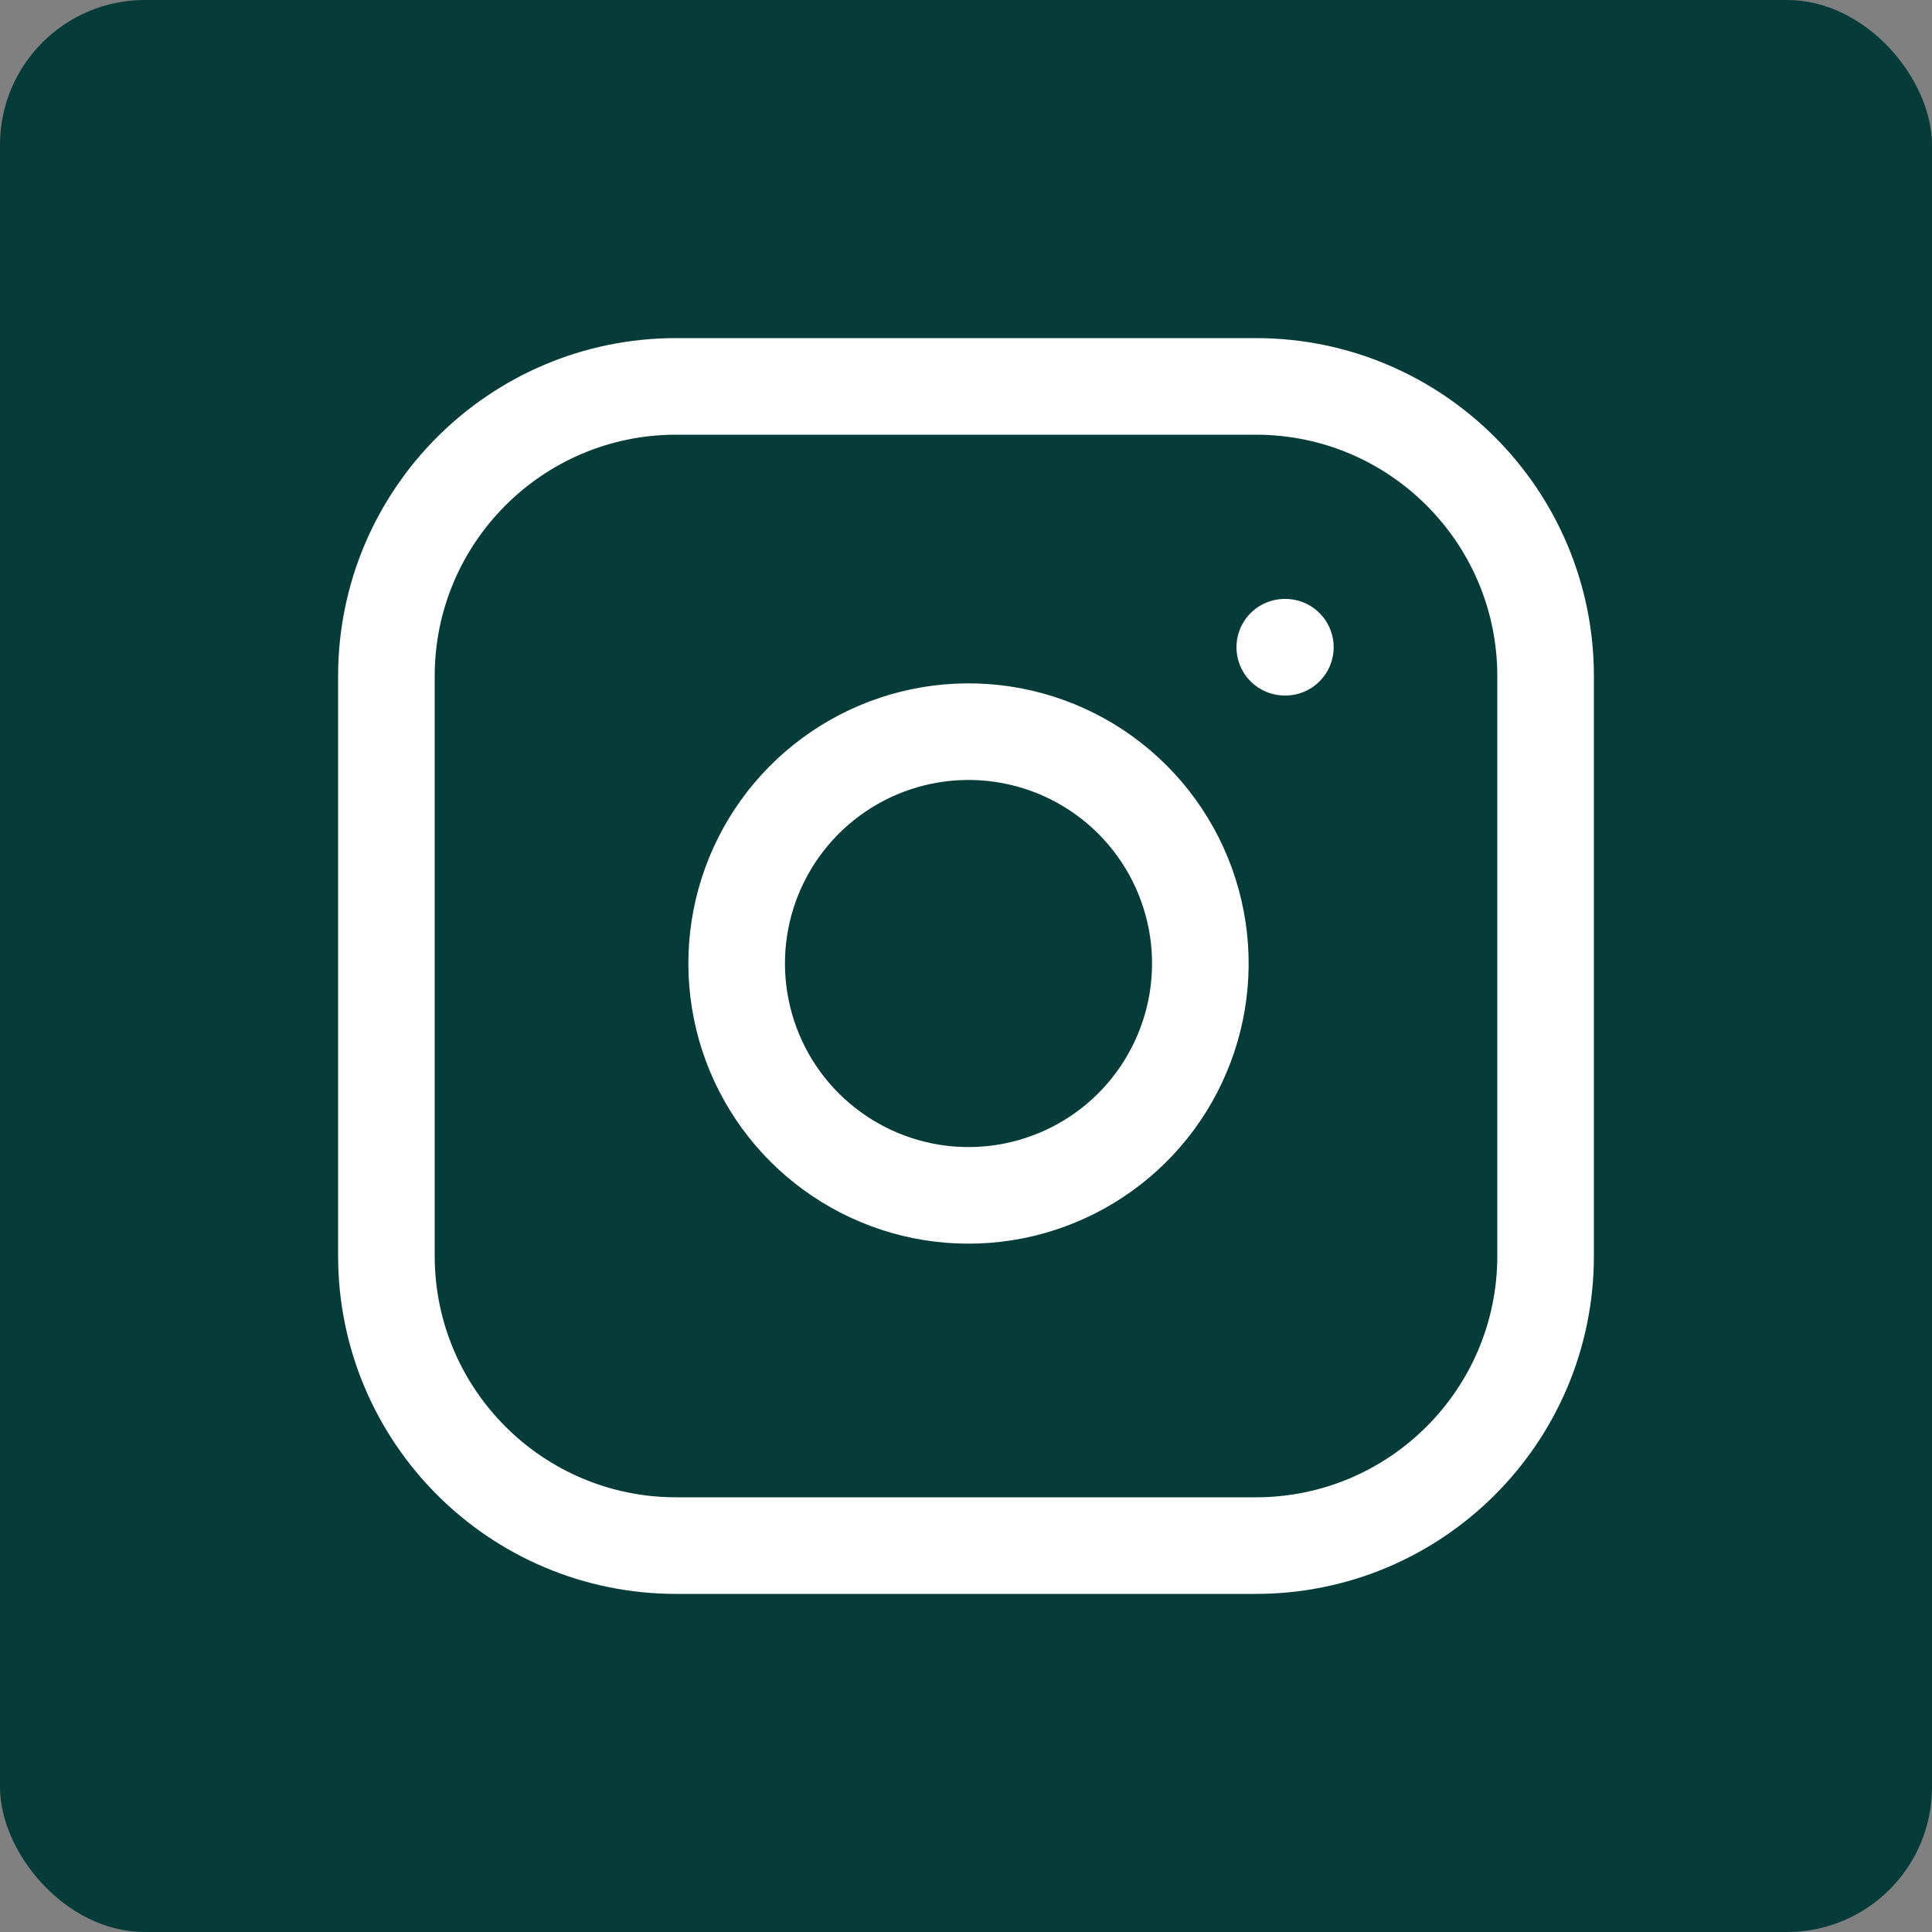 <svg xmlns="http://www.w3.org/2000/svg" width="40" height="40" viewBox="0 0 40 40" fill="none"><rect x="0" y="0" width="40" height="40" fill="#808080" stroke="none"/><rect width="40" height="40" rx="3" fill="#053B38"></rect><path d="M26 8H14C10.686 8 8 10.686 8 14V26C8 29.314 10.686 32 14 32H26C29.314 32 32 29.314 32 26V14C32 10.686 29.314 8 26 8Z" stroke="white" stroke-width="2" stroke-linecap="round" stroke-linejoin="round"></path><path d="M26.6 13.4H26.612M24.8 19.244C24.948 20.243 24.777 21.263 24.312 22.159C23.848 23.055 23.112 23.782 22.21 24.236C21.308 24.69 20.286 24.848 19.289 24.688C18.293 24.527 17.372 24.056 16.658 23.343C15.944 22.629 15.473 21.708 15.313 20.711C15.152 19.714 15.31 18.692 15.764 17.79C16.218 16.889 16.945 16.153 17.841 15.688C18.737 15.223 19.757 15.052 20.756 15.2C21.775 15.351 22.718 15.826 23.446 16.554C24.174 17.283 24.649 18.226 24.8 19.244Z" stroke="white" stroke-width="2" stroke-linecap="round" stroke-linejoin="round"></path></svg>